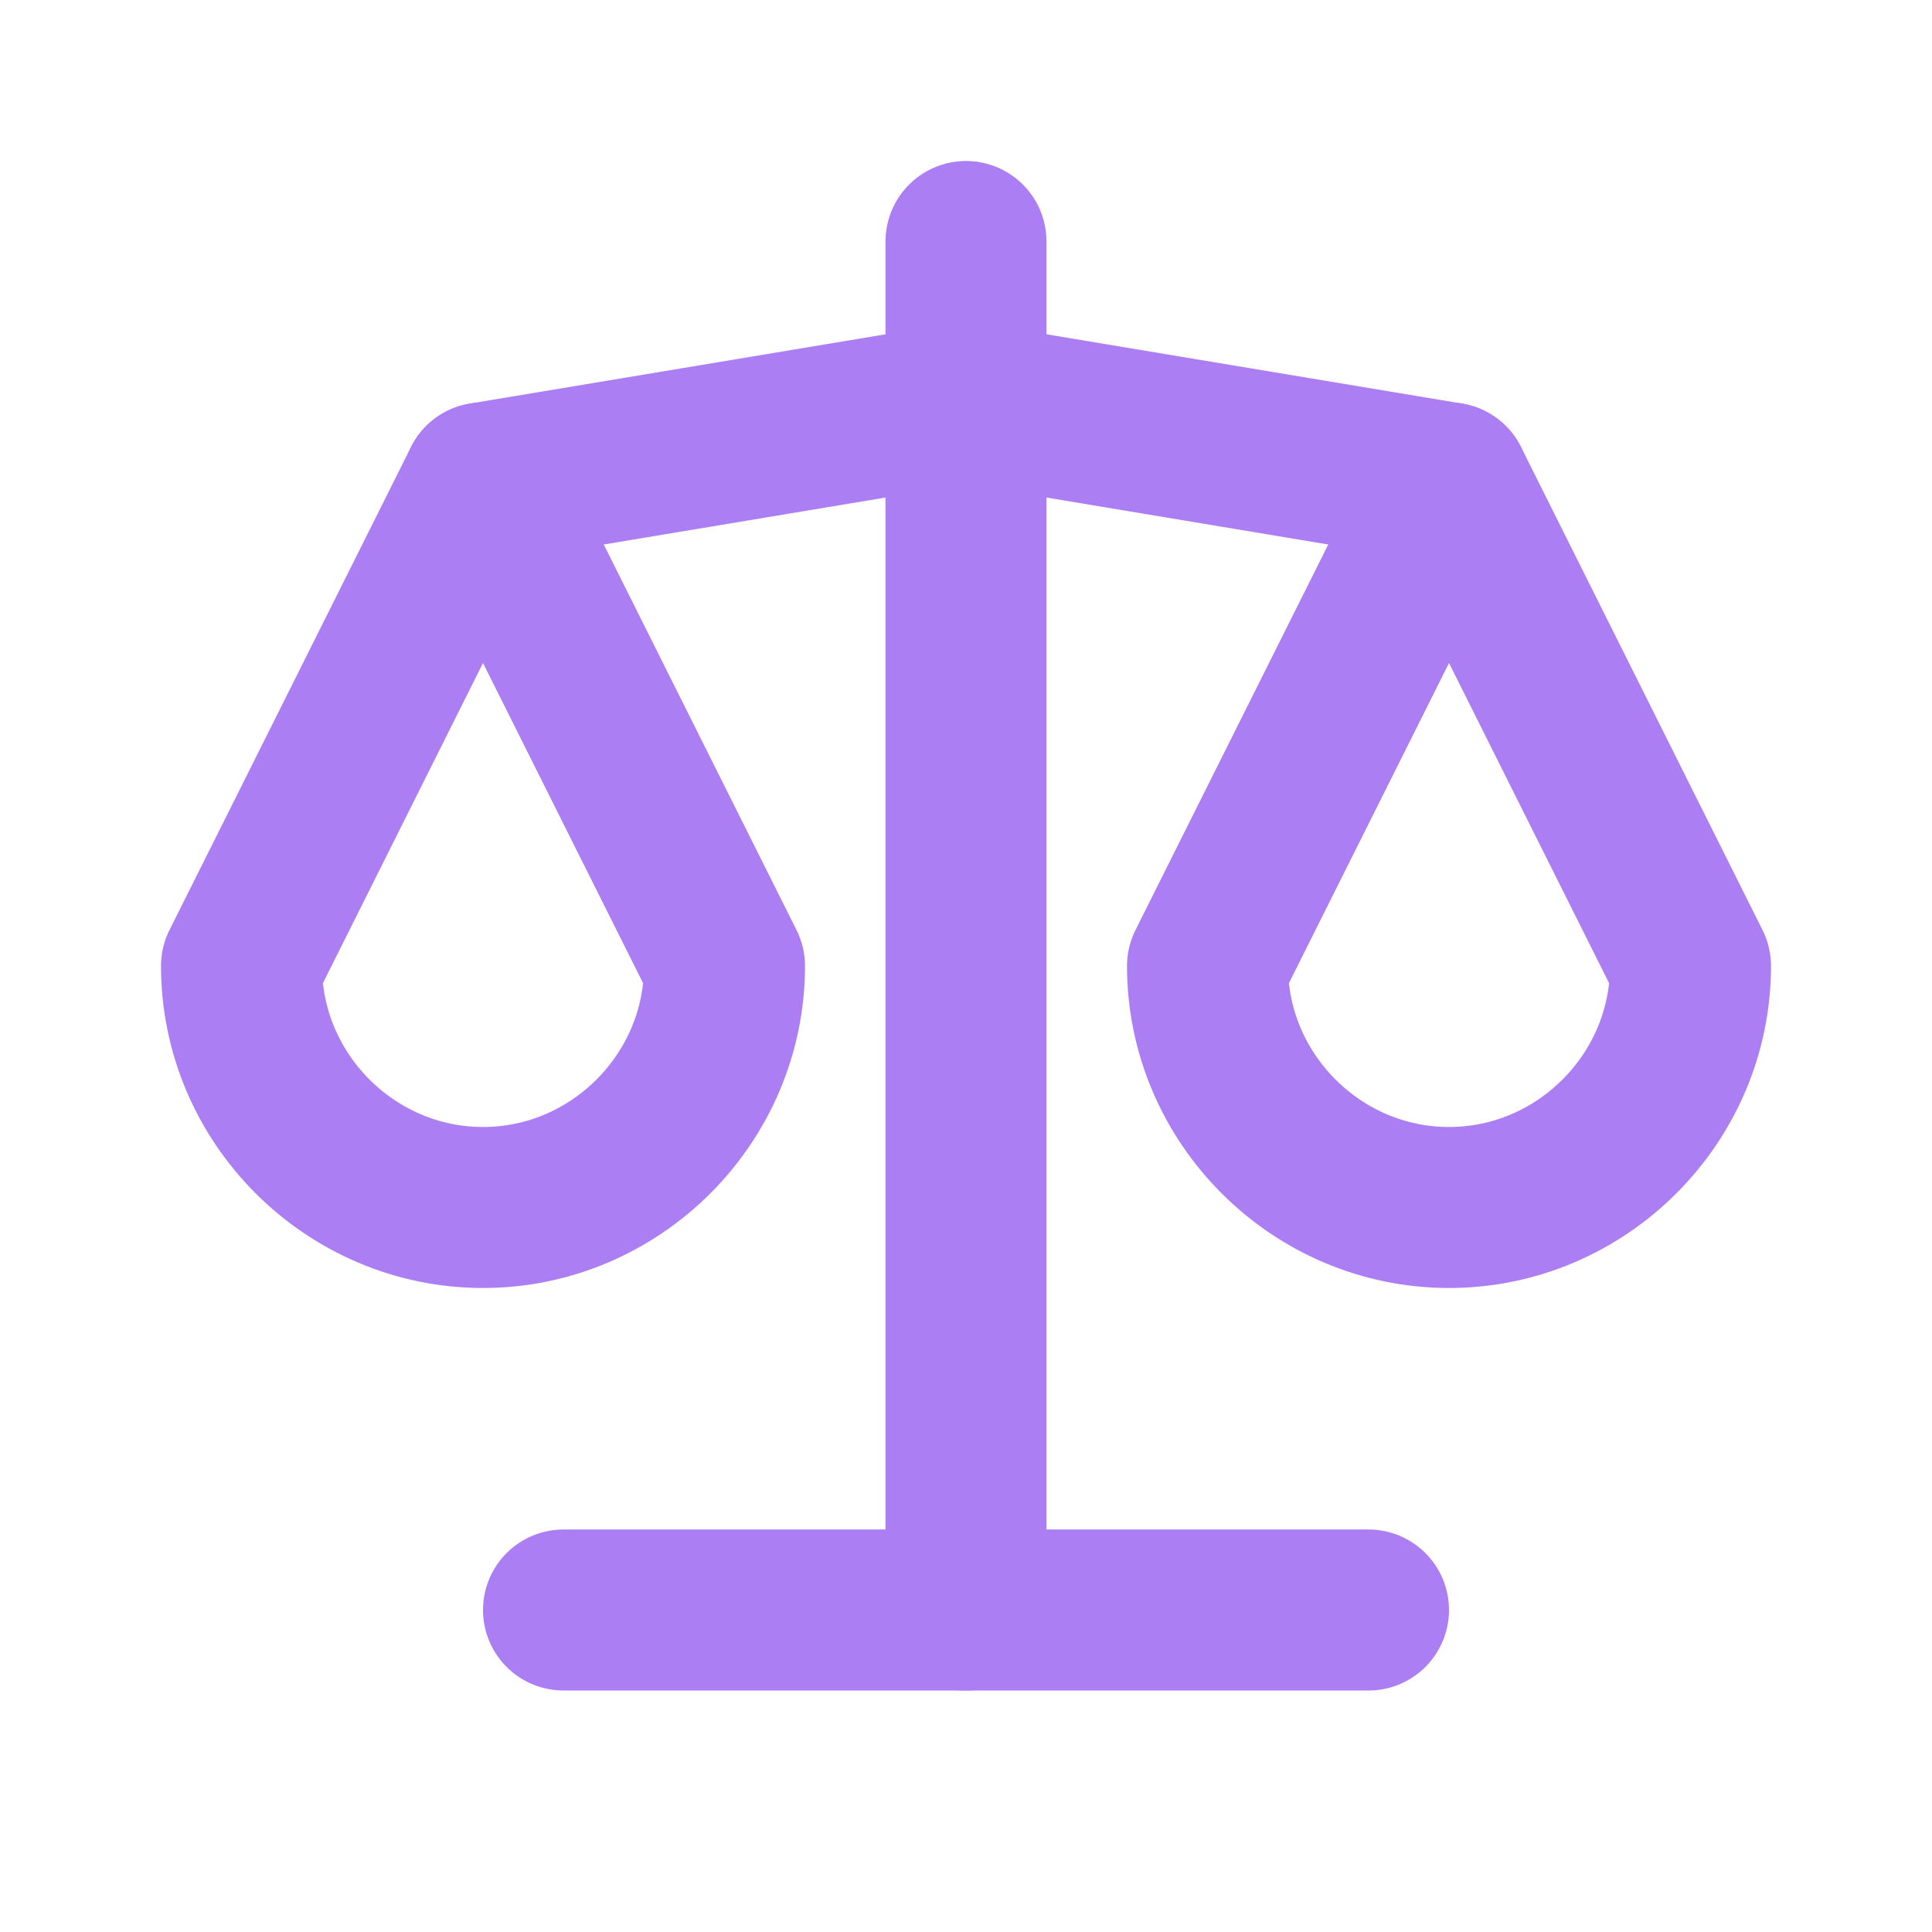 <?xml version="1.0" encoding="UTF-8" standalone="no"?>
<!DOCTYPE svg PUBLIC "-//W3C//DTD SVG 1.1//EN" "http://www.w3.org/Graphics/SVG/1.1/DTD/svg11.dtd">
<svg width="100%" height="100%" viewBox="0 0 24 24" version="1.1" xmlns="http://www.w3.org/2000/svg" xmlns:xlink="http://www.w3.org/1999/xlink" xml:space="preserve" xmlns:serif="http://www.serif.com/" style="fill-rule:evenodd;clip-rule:evenodd;stroke-linecap:round;stroke-linejoin:round;">
    <rect x="0" y="0" width="24" height="24" style="fill:none;fill-rule:nonzero;"/>
    <path d="M7,20L17,20" style="fill:none;fill-rule:nonzero;stroke:rgb(172,126,244);stroke-width:2px;"/>
    <path d="M6,6L12,5L18,6" style="fill:none;fill-rule:nonzero;stroke:rgb(172,126,244);stroke-width:2px;"/>
    <path d="M12,3L12,20" style="fill:none;fill-rule:nonzero;stroke:rgb(172,126,244);stroke-width:2px;"/>
    <path d="M9,12L6,6L3,12C3,13.646 4.354,15 6,15C7.646,15 9,13.646 9,12" style="fill:none;fill-rule:nonzero;stroke:rgb(172,126,244);stroke-width:2px;"/>
    <path d="M21,12L18,6L15,12C15,13.646 16.354,15 18,15C19.646,15 21,13.646 21,12" style="fill:none;fill-rule:nonzero;stroke:rgb(172,126,244);stroke-width:2px;"/>
</svg>
